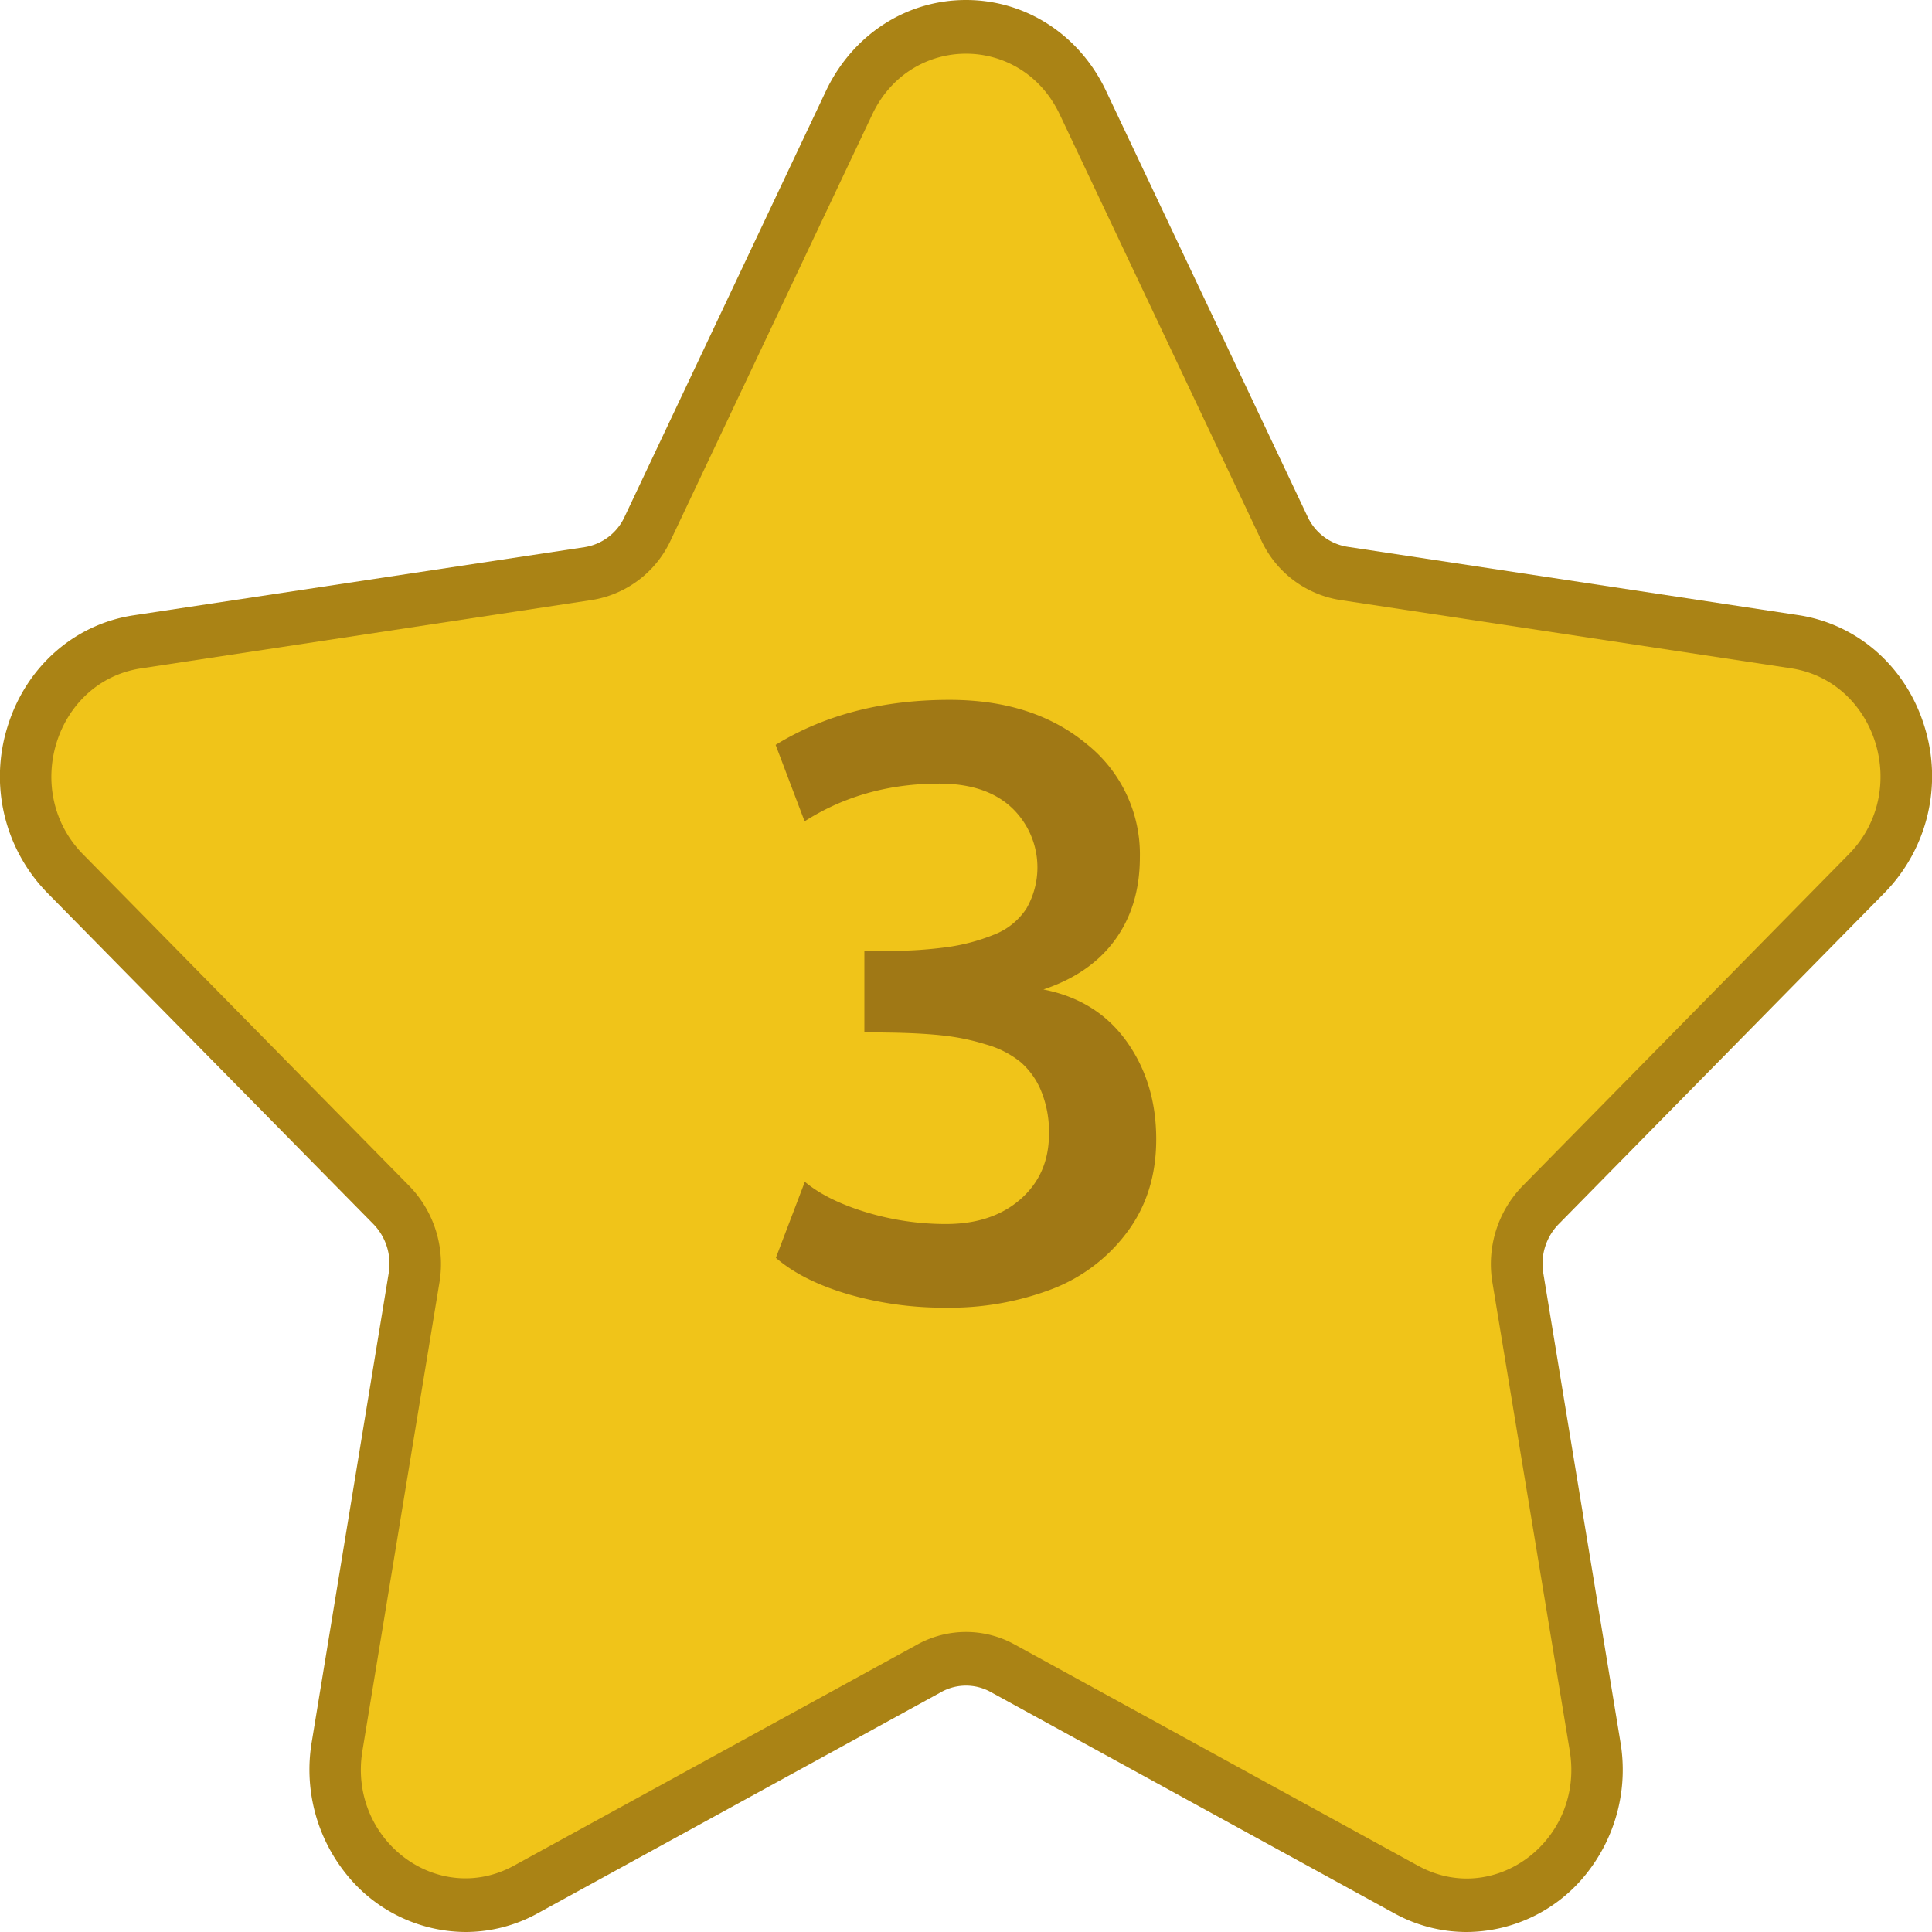 <svg viewBox="0 0 512 512" xmlns="http://www.w3.org/2000/svg"><g id="Layer_2" data-name="Layer 2"><g id="Number"><g id="_3" data-name="3"><g id="Star"><path d="m388.65 512a39.64 39.64 0 0 1 -19.24-5l-106.87-58.6a13.5 13.5 0 0 0 -13.08 0l-106.87 58.6a39.65 39.65 0 0 1 -19.25 5 40.76 40.76 0 0 1 -31.7-15.49 44.16 44.16 0 0 1 -9-35l20.36-124.06a15.07 15.07 0 0 0 -4-13l-86.49-87.86a44.14 44.14 0 0 1 -10.46-44.19c4.9-15.72 17.69-27 33.37-29.34l119.49-18.06a14.11 14.11 0 0 0 10.59-8l53.43-113c7.07-14.79 21.22-24 37.07-24s30.05 9.21 37.07 24l53.44 112.9a14.08 14.08 0 0 0 10.58 8l119.49 18.11c15.68 2.38 28.47 13.62 33.37 29.34a44.14 44.14 0 0 1 -10.46 44.19l-86.49 87.93a15.05 15.05 0 0 0 -4 13l20.41 124.09a44.16 44.16 0 0 1 -9 35 40.77 40.77 0 0 1 -31.75 15.44z" fill="#aa8315"/><path d="m280.84 30.32 53.43 112.91a27.85 27.85 0 0 0 20.86 15.77l119.48 18.1c22.72 3.45 31.79 32.56 15.36 49.27l-86.47 87.92a29.67 29.67 0 0 0 -8 25.56l20.5 124.15c3.88 23.59-19.87 41.59-40.19 30.45l-106.92-58.64a26.67 26.67 0 0 0 -25.78 0l-106.87 58.59c-20.32 11.14-44.07-6.86-40.19-30.45l20.41-124.1a29.67 29.67 0 0 0 -8-25.56l-86.46-87.89c-16.43-16.71-7.36-45.82 15.36-49.27l119.51-18.13a27.85 27.85 0 0 0 20.86-15.8l53.43-112.88c10.16-21.46 39.52-21.46 49.68 0z" fill="#f0c419"/></g><g id="_3-2" data-name="3"><path d="m276.52 262.22q12.47-4.17 19-13.17t6.56-21.8a37.34 37.34 0 0 0 -14.08-30.06q-14.13-11.73-36.4-11.72-26.65 0-46.05 11.93l7.68 20.26q15.66-10 35.7-10 12.36 0 19.19 6.39a21.8 21.8 0 0 1 3.88 26.74 18 18 0 0 1 -8.64 6.93 51.93 51.93 0 0 1 -12.36 3.28 113.6 113.6 0 0 1 -15.93 1h-6v21.53l3.09.06 3.09.05q8.41.11 14.39.75a60.76 60.76 0 0 1 11.67 2.4 25.68 25.68 0 0 1 9.11 4.63 20.36 20.36 0 0 1 5.49 7.68 28.48 28.48 0 0 1 2.08 11.4q0 10.66-7.51 17.27t-19.78 6.61a72.77 72.77 0 0 1 -21.21-3.14q-10.33-3.15-16.2-8.05l-7.67 20.15q7 6.07 19.13 9.64a90.88 90.88 0 0 0 25.85 3.57 76 76 0 0 0 28.24-4.95 44.83 44.83 0 0 0 20-15.25q7.58-10.27 7.57-24.46 0-14.92-7.84-25.9t-22.05-13.77z" fill="#a07815"/></g></g></g></g></svg>